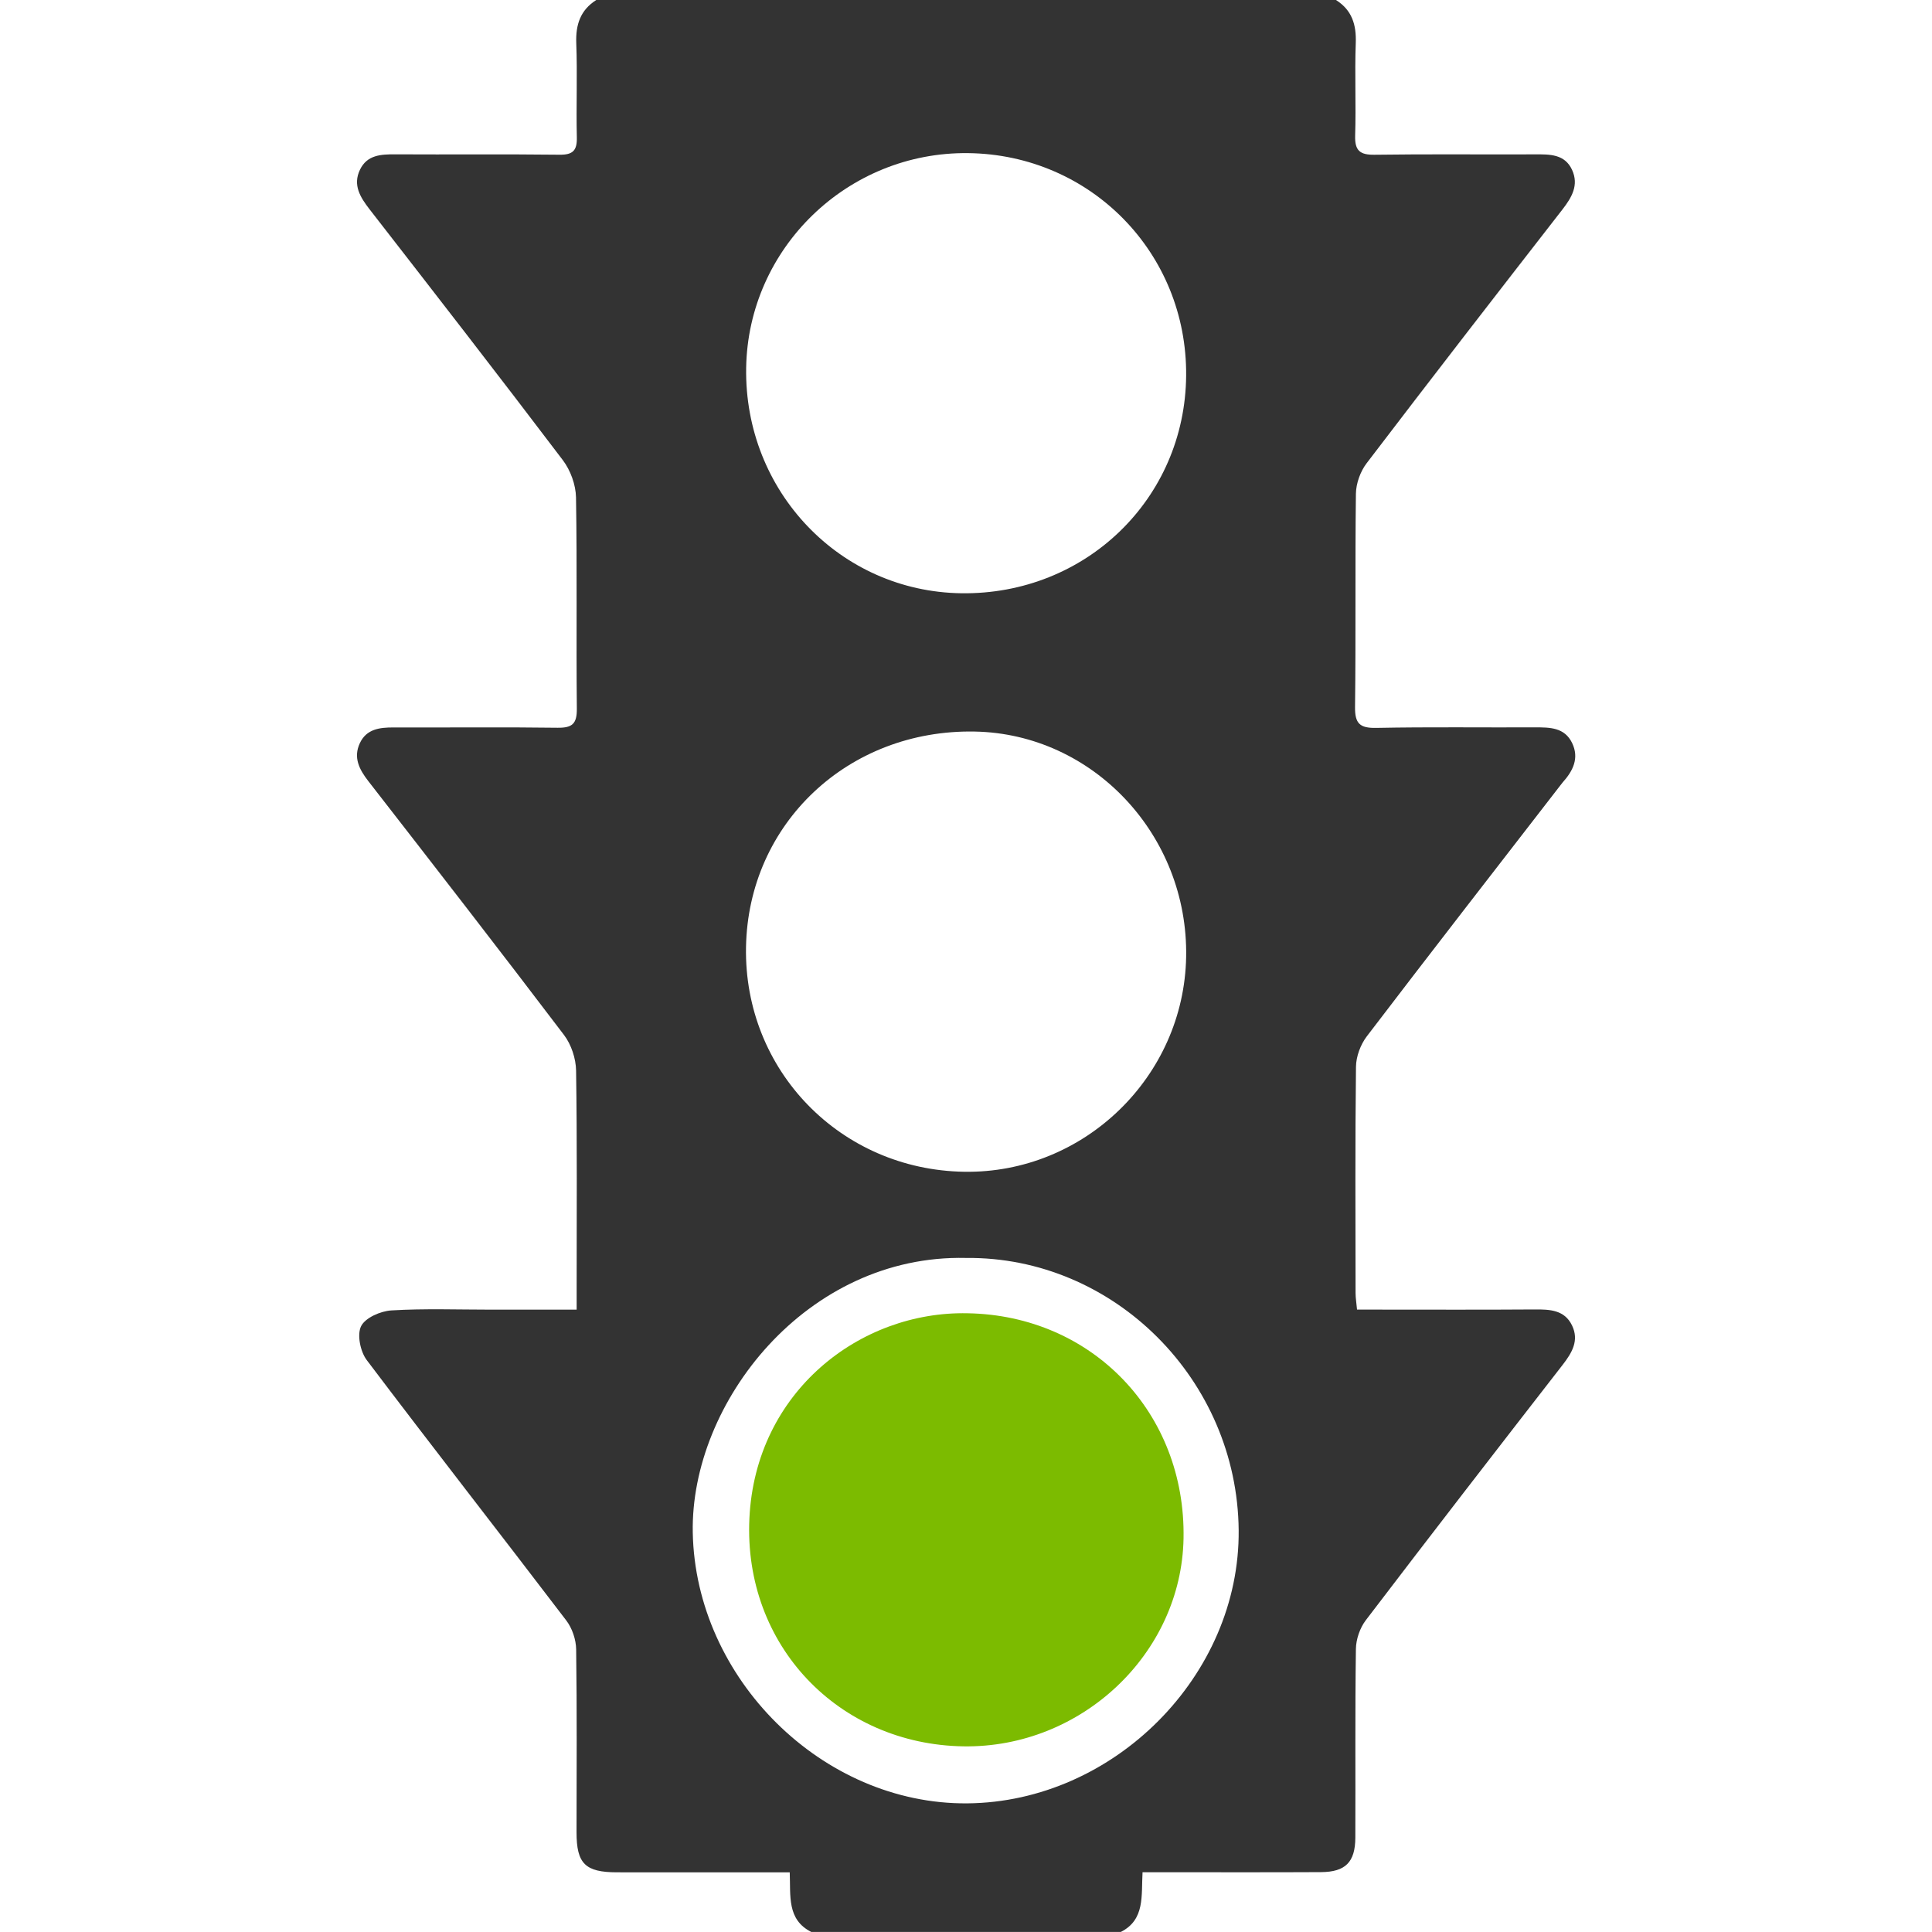 <?xml version="1.0" encoding="utf-8"?>
<!-- Generator: Adobe Illustrator 28.2.0, SVG Export Plug-In . SVG Version: 6.00 Build 0)  -->
<!DOCTYPE svg PUBLIC "-//W3C//DTD SVG 1.1//EN" "http://www.w3.org/Graphics/SVG/1.1/DTD/svg11.dtd">
<svg version="1.1" id="Layer_1" xmlns:x="http://ns.adobe.com/Extensibility/1.0/" xmlns:i="http://ns.adobe.com/AdobeIllustrator/10.0/" xmlns:graph="http://ns.adobe.com/Graphs/1.0/"
	 xmlns="http://www.w3.org/2000/svg" xmlns:xlink="http://www.w3.org/1999/xlink" x="0px" y="0px" width="512px" height="512px"
	 viewBox="0 0 512 512" style="enable-background:new 0 0 512 512;" xml:space="preserve">
<style type="text/css">
	.st0{fill:#333333;}
	.st1{fill:#7CBB00;}
</style>
<g>
	<path class="st0" d="M158.02,0c65.34,0,130.68,0,196.02,0c4.25,2.68,5.44,6.55,5.25,11.45c-0.3,8.15,0.1,16.33-0.16,24.48
		c-0.12,3.97,1.24,5.14,5.15,5.08c14.16-0.2,28.32-0.04,42.48-0.1c3.94-0.02,7.94-0.1,9.87,4.14c1.82,4.01-0.08,7.26-2.58,10.48
		c-17.38,22.35-34.73,44.73-51.89,67.25c-1.66,2.18-2.79,5.34-2.83,8.07c-0.24,18.82,0.01,37.65-0.23,56.47
		c-0.06,4.45,1.27,5.67,5.66,5.58c13.99-0.28,27.99-0.08,41.98-0.14c3.94-0.01,7.9-0.02,9.9,4.17c1.93,4.04,0.19,7.41-2.54,10.45
		c-0.22,0.25-0.41,0.52-0.62,0.79c-17.12,22.13-34.29,44.22-51.26,66.47c-1.66,2.18-2.84,5.34-2.87,8.06
		c-0.24,19.99-0.13,39.98-0.11,59.97c0,1.29,0.23,2.58,0.39,4.39c2.02,0,3.81,0,5.6,0c13.83,0,27.66,0.06,41.49-0.04
		c4.01-0.03,7.9,0.12,9.88,4.22c1.94,4,0.01,7.25-2.49,10.47c-17.47,22.49-34.9,45.02-52.16,67.67c-1.56,2.05-2.59,5.06-2.62,7.64
		c-0.24,16.66-0.08,33.32-0.15,49.98c-0.03,6.49-2.62,9.09-9.09,9.13c-13.66,0.07-27.32,0.03-40.99,0.03c-1.96,0-3.92,0-6.31,0
		c-0.36,6.23,0.7,12.57-5.77,15.83c-27.34,0-54.67,0-82.01,0c-6.5-3.26-5.47-9.57-5.72-15.8c-2.05,0-3.67,0-5.29,0
		c-13.5,0-27,0.01-40.5-0.01c-8.42-0.01-10.71-2.3-10.71-10.6c0.01-16.16,0.13-32.33-0.1-48.49c-0.04-2.58-1.05-5.59-2.61-7.64
		c-17.57-23.06-35.42-45.89-52.89-69.02c-1.69-2.24-2.62-6.71-1.5-8.97c1.1-2.24,5.17-4.02,8.04-4.19c8.8-0.53,17.65-0.2,26.49-0.2
		c7.29,0,14.59,0,22.6,0c0-2.47,0-4.42,0-6.37c0-19,0.14-37.99-0.15-56.98c-0.05-3.19-1.27-6.9-3.19-9.43
		c-17.12-22.56-34.49-44.93-51.87-67.29c-2.41-3.1-4.03-6.25-2.24-10.07c1.75-3.73,5.22-4.16,8.9-4.15c14.5,0.05,29-0.12,43.49,0.08
		c3.93,0.05,5.15-1.07,5.11-5.07c-0.19-18.66,0.1-37.33-0.22-55.98c-0.06-3.33-1.46-7.18-3.48-9.85
		c-16.9-22.3-34.07-44.41-51.24-66.51c-2.48-3.2-4.47-6.41-2.54-10.46c1.89-3.96,5.59-4.11,9.42-4.09c14.5,0.08,29-0.07,43.49,0.1
		c3.52,0.04,4.65-1.11,4.57-4.58c-0.2-8.33,0.17-16.67-0.15-24.99C152.54,6.51,153.81,2.68,158.02,0z M255.51,310.53
		c31.75,0.51,58.27-25.18,58.83-56.96c0.56-32.24-24.67-59.12-56.03-59.7c-33.52-0.62-60.03,24.37-60.61,57.14
		C197.12,283.65,222.72,310.01,255.51,310.53z M256.58,40.58c-31.93-0.39-58.33,25.15-58.84,56.92
		c-0.52,32.67,24.87,59.27,57.01,59.72c32.93,0.46,59.3-25.04,59.59-57.63C314.64,67.09,289.07,40.97,256.58,40.58z M256,333.37
		c-42.21-0.98-73.06,38.29-72.41,72.77c0.73,38.66,34.3,72.09,72.75,71.77c38.9-0.33,72.27-33.91,71.92-72.39
		C327.89,365.63,295.18,332.97,256,333.37z"/>
	<path class="st1" d="M256.45,348.03c33.03,0.57,57.83,26.45,57.2,59.71c-0.57,30.51-27.05,55.52-58.3,55.06
		c-33.04-0.49-58.36-26.69-56.75-60.42C200.2,368.79,227.94,347.4,256.45,348.03z"/>
</g>
</svg>
